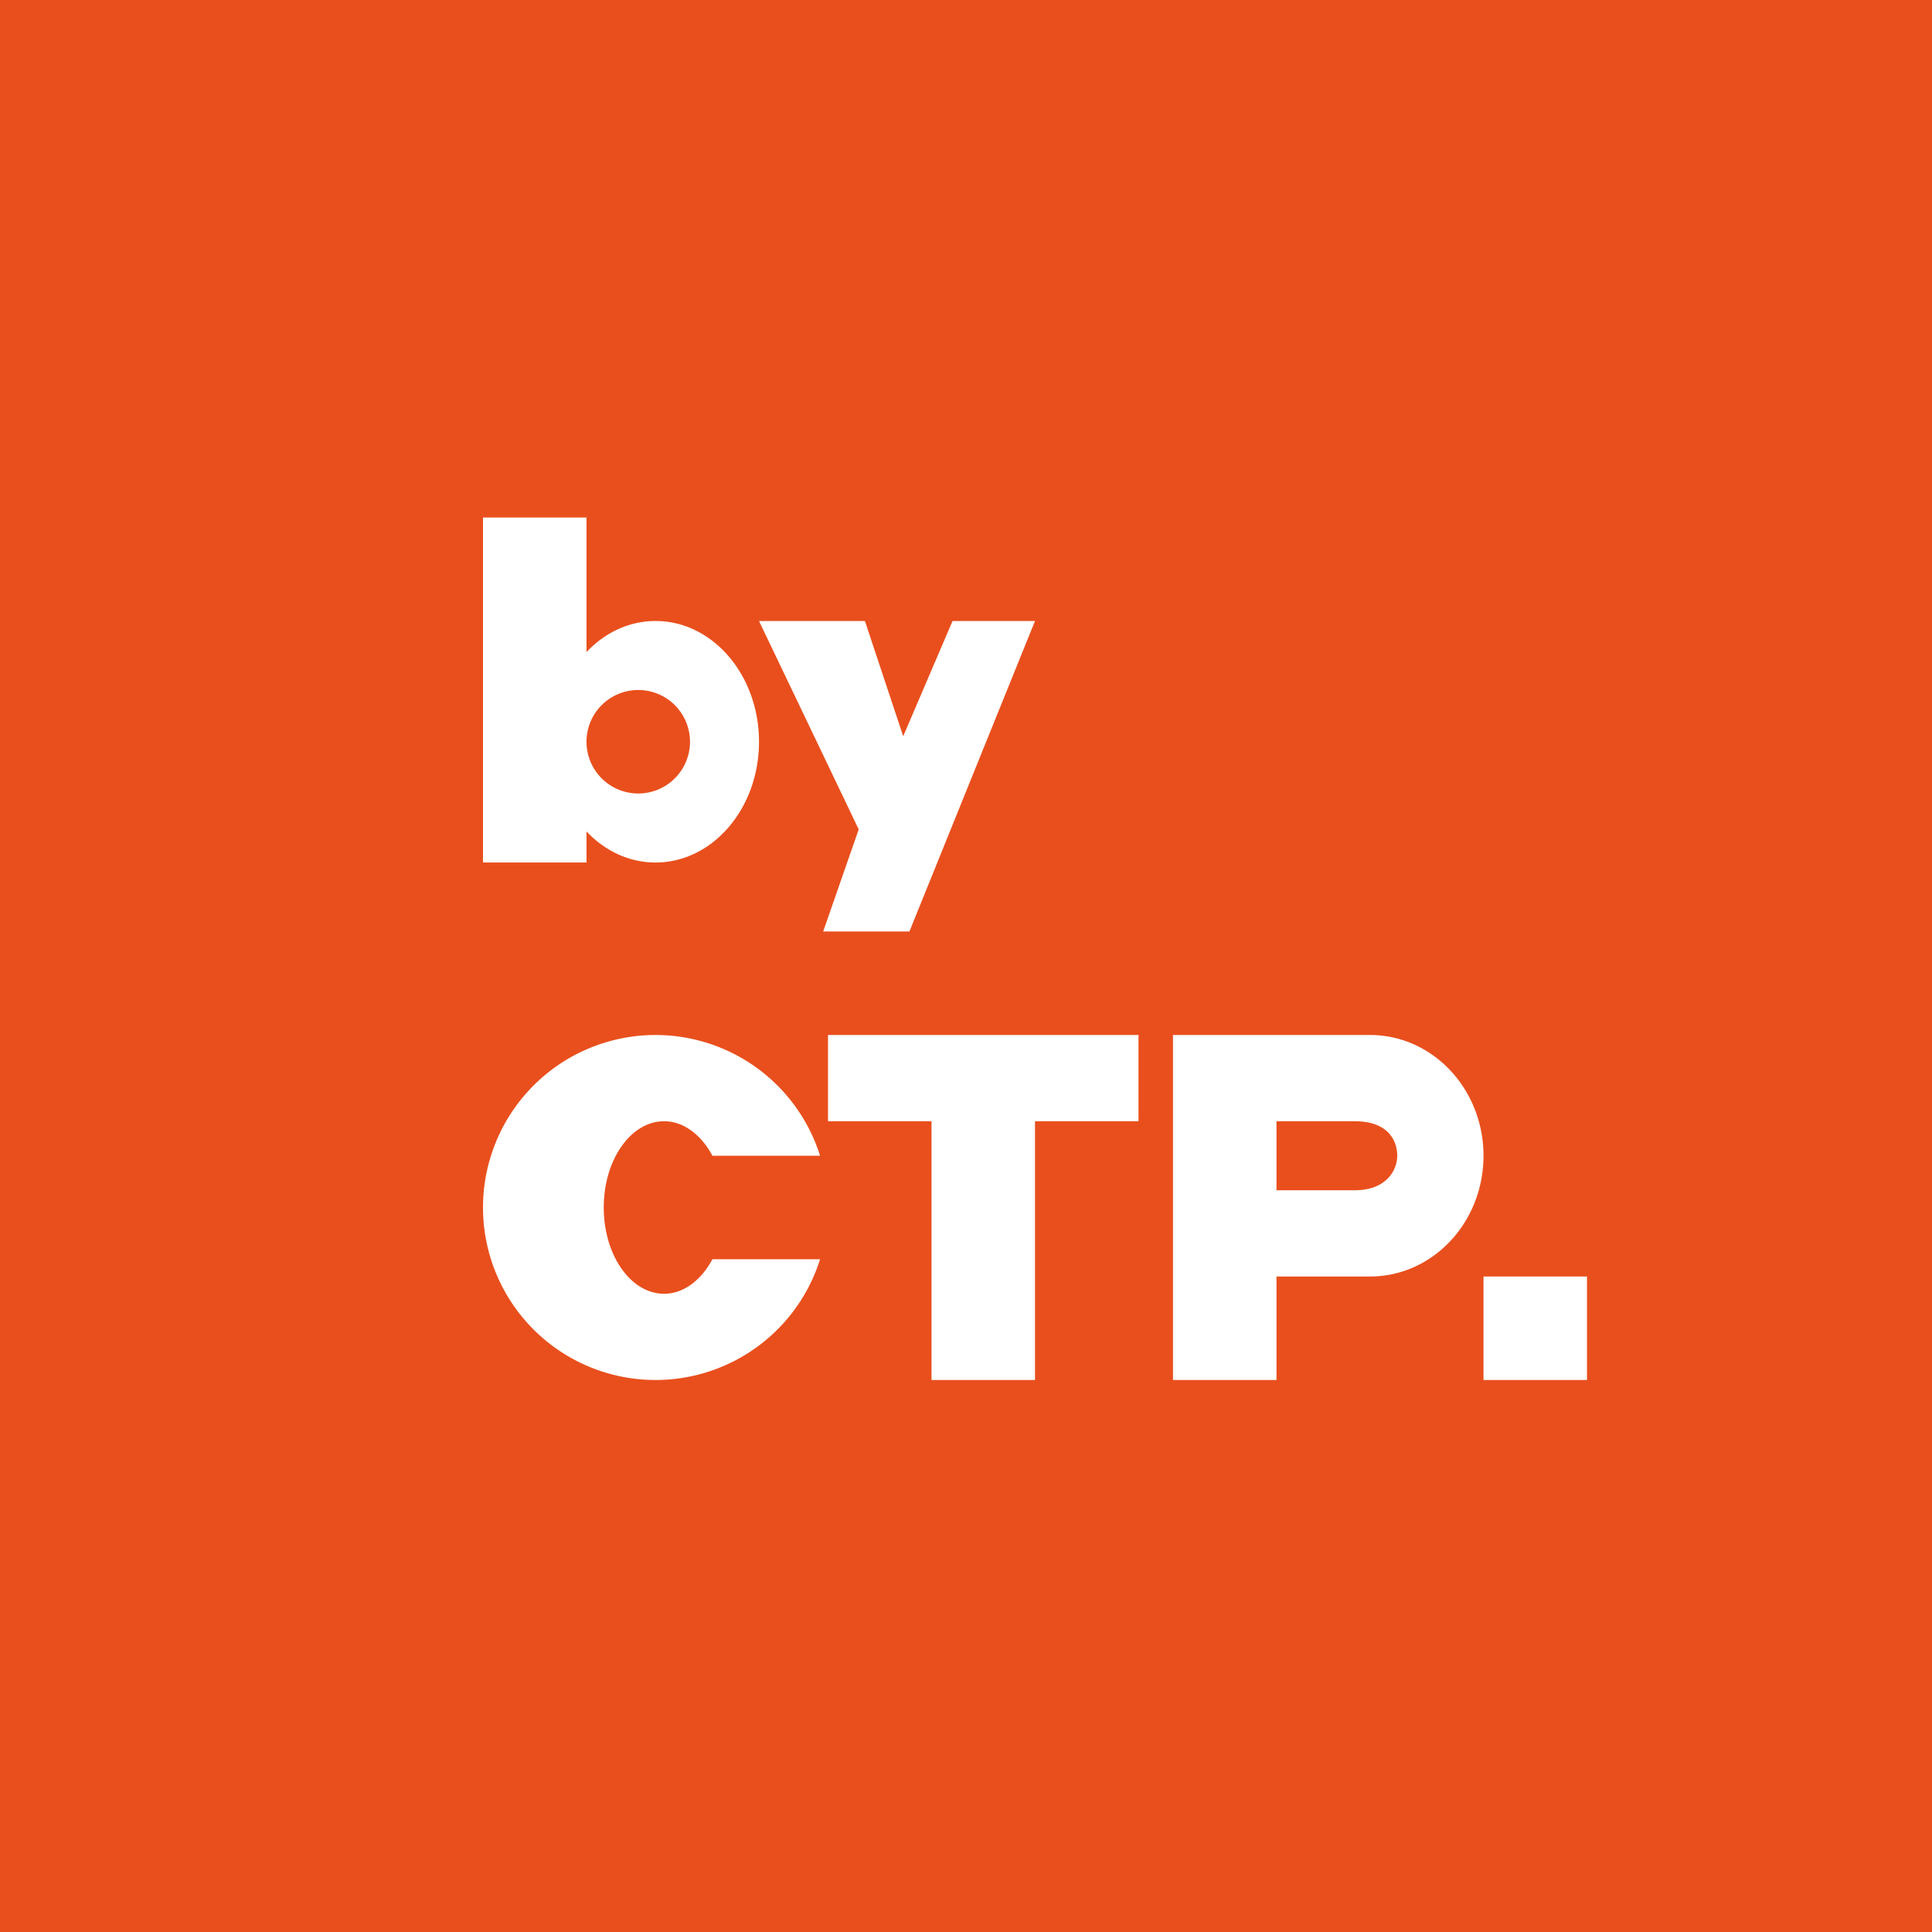 <?xml version="1.0" encoding="UTF-8"?> <svg xmlns="http://www.w3.org/2000/svg" width="56" height="56" viewBox="0 0 56 56"><path fill="#E94F1D" d="M0 0h56v56H0z"></path><path fill-rule="evenodd" d="M17 15h-3v10h3v-.9c.53.56 1.23.9 2 .9 1.66 0 3-1.57 3-3.5S20.66 18 19 18c-.77 0-1.47.34-2 .9V15Zm0 6.5a1.5 1.5 0 1 0 3 0 1.5 1.5 0 0 0-3 0Zm8.07-3.5H22l2.89 6.04L23.86 27h2.5L30 18h-2.39l-1.43 3.34L25.07 18Zm-1.3 18.5a5 5 0 1 1 0-3h-3.12c-.32-.6-.83-1-1.4-1-.97 0-1.75 1.12-1.75 2.5s.78 2.5 1.75 2.5c.57 0 1.08-.4 1.4-1h3.12ZM33 30h-9v2.5h3V40h3v-7.5h3V30Zm1 0h5.71c1.82 0 3.29 1.57 3.29 3.5S41.53 37 39.71 37H37v3h-3V30Zm5.27 4.5H37v-2h2.27c1 0 1.23.6 1.23 1s-.3 1-1.23 1ZM43 37h3v3h-3v-3Z" fill="#fff"></path></svg> 